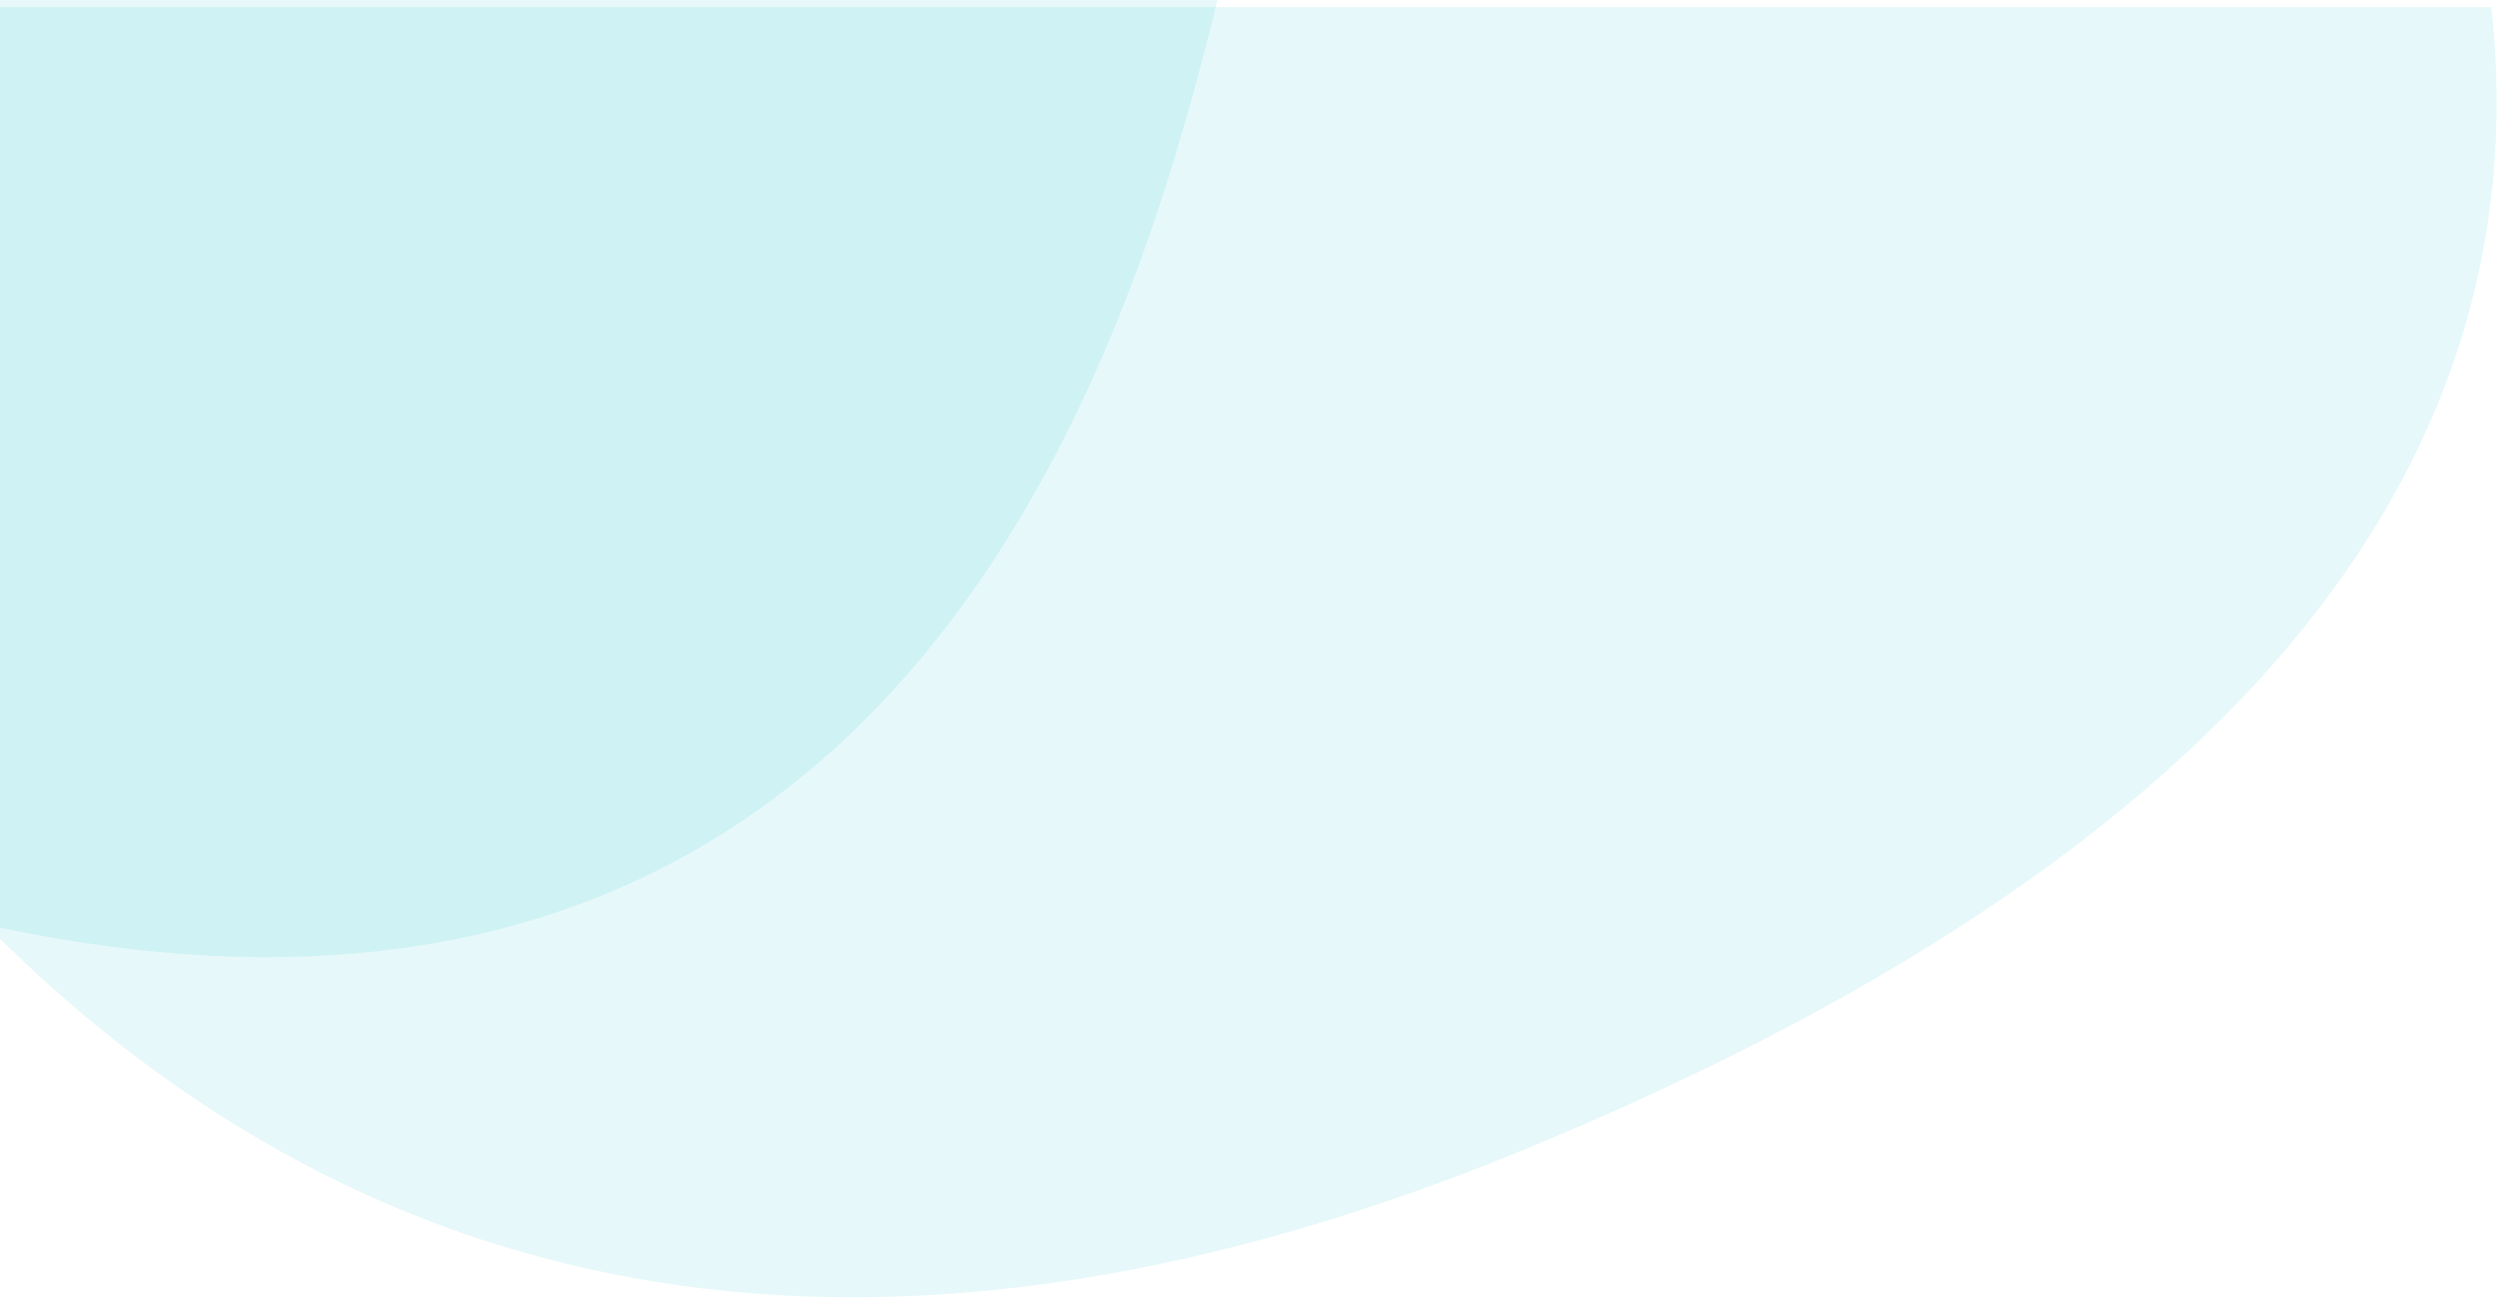 <svg width="350" height="182" viewBox="0 0 350 182" fill="none" xmlns="http://www.w3.org/2000/svg">
<path opacity="0.1" fill-rule="evenodd" clip-rule="evenodd" d="M170.436 0C168.763 6.998 166.812 14.207 164.581 21.625C137.791 110.508 82.019 147.048 0 129.878V0L170.436 0Z" fill="#06BBC4"/>
<path opacity="0.1" fill-rule="evenodd" clip-rule="evenodd" d="M348.786 1C356.027 66.998 310.385 121.034 213.169 161.039C127.323 196.294 55.656 186.145 0 131.446V1L348.786 1Z" fill="#06BBC4"/>
</svg>
